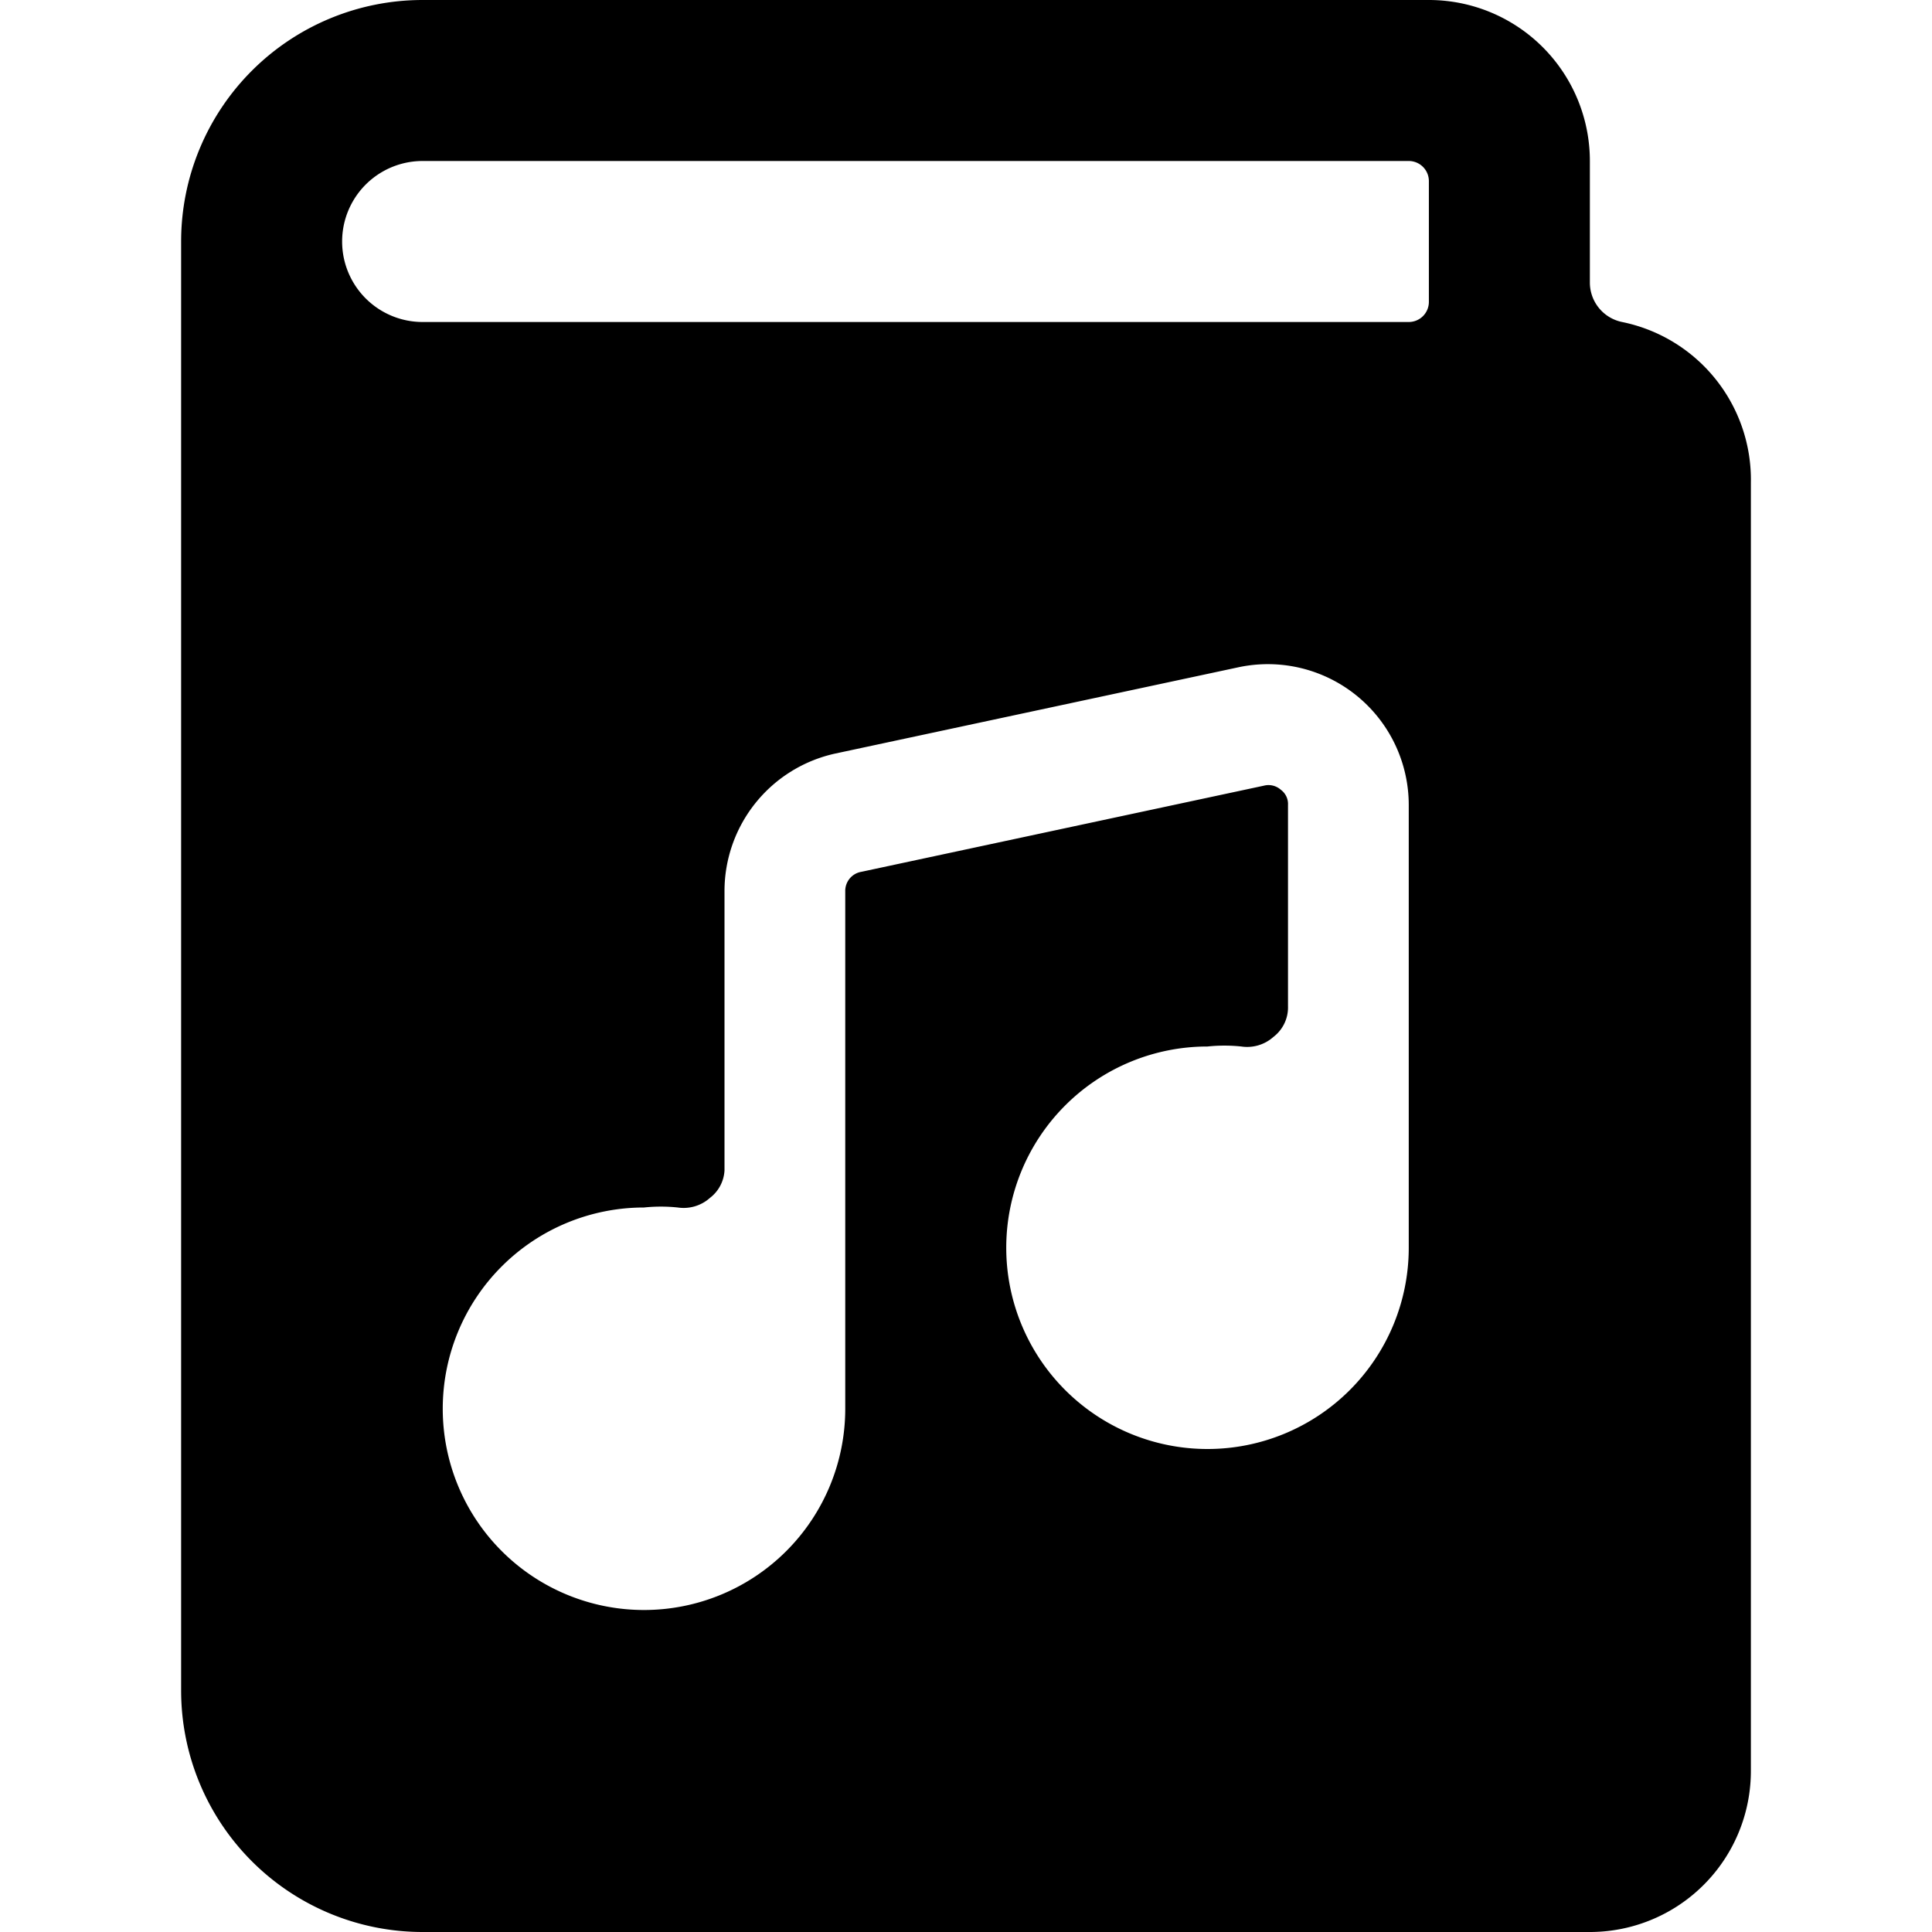 <svg xmlns="http://www.w3.org/2000/svg" viewBox="0 0 24 24"><path d="M20.15 4a0.5 0.5 0 0 1 -0.4 -0.49V2a2 2 0 0 0 -2 -2H5.25a3 3 0 0 0 -3 3v18a3 3 0 0 0 3 3h14.5a2 2 0 0 0 2 -2V6a2 2 0 0 0 -1.6 -2ZM17.5 15.5A2.5 2.5 0 1 1 15 13a2 2 0 0 1 0.42 0 0.49 0.49 0 0 0 0.4 -0.12 0.46 0.46 0 0 0 0.18 -0.38V10a0.22 0.22 0 0 0 -0.09 -0.19 0.23 0.23 0 0 0 -0.21 -0.05l-5 1.07a0.24 0.24 0 0 0 -0.2 0.24v6.43A2.5 2.5 0 1 1 8 15a2 2 0 0 1 0.42 0 0.49 0.49 0 0 0 0.4 -0.12 0.46 0.46 0 0 0 0.18 -0.34v-3.47a1.75 1.75 0 0 1 1.38 -1.71l5 -1.07A1.75 1.75 0 0 1 17.5 10Zm0.25 -11.75a0.25 0.25 0 0 1 -0.25 0.25H5.25a1 1 0 0 1 0 -2H17.5a0.25 0.25 0 0 1 0.25 0.25Z" fill="#000000" stroke-width="1"></path></svg>